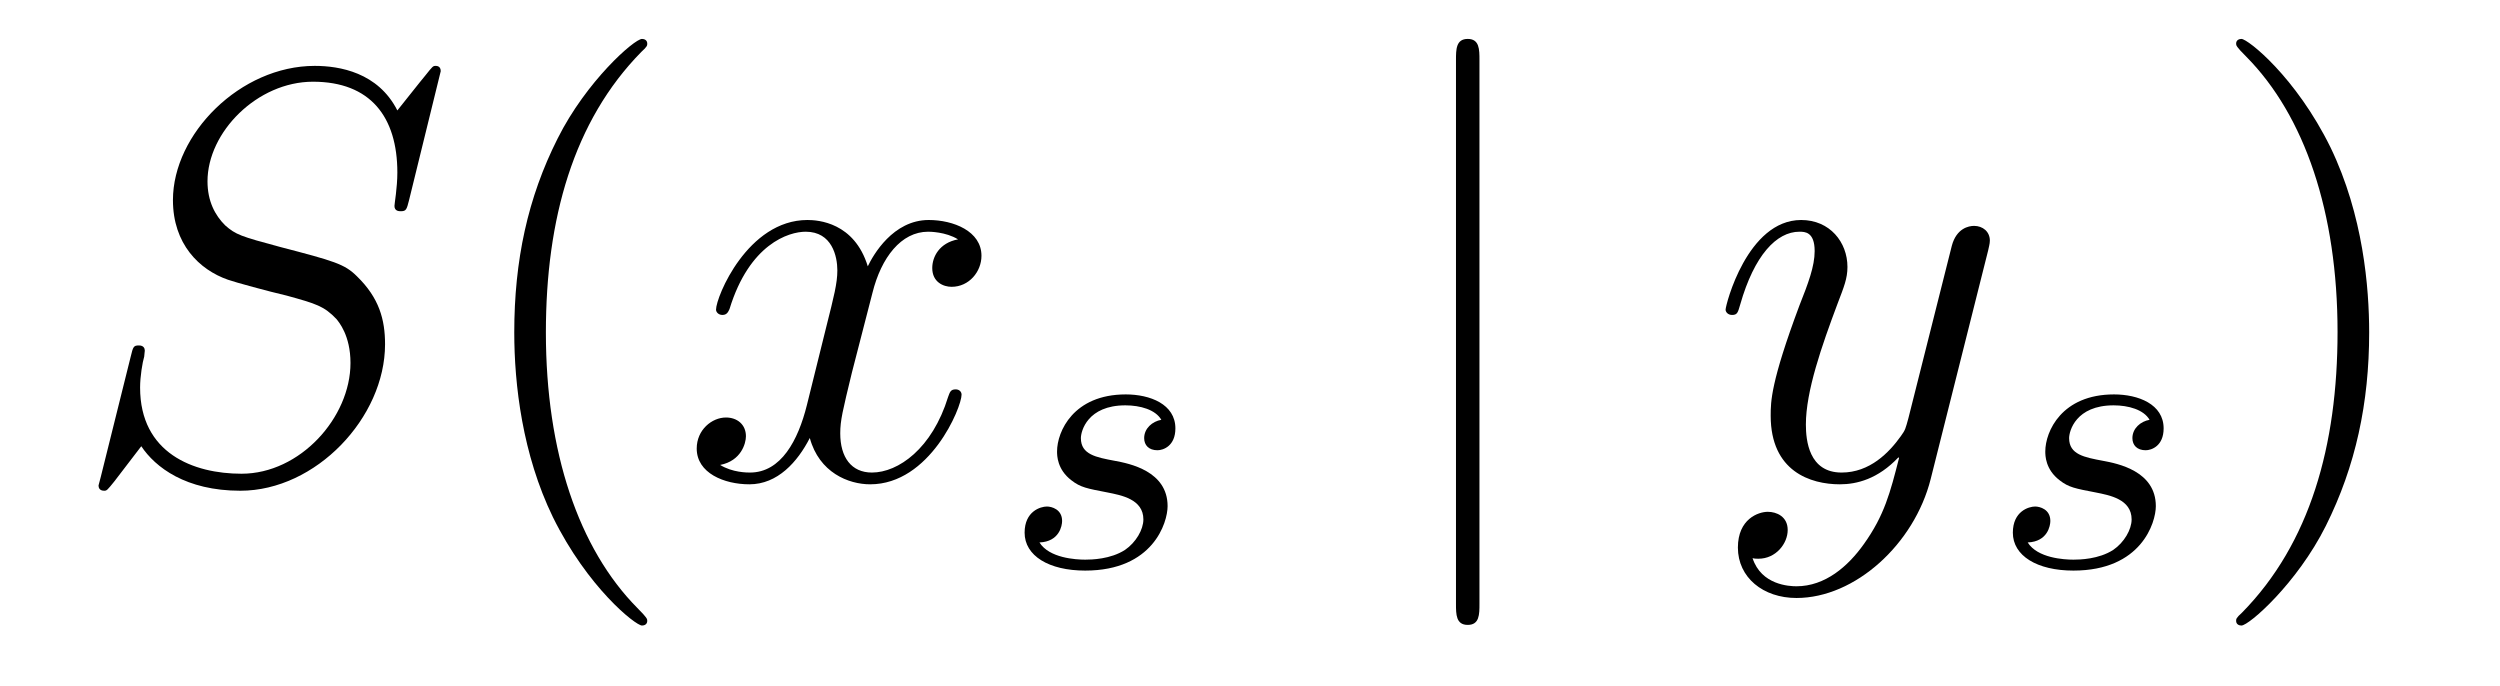 <?xml version='1.0'?>
<!-- This file was generated by dvisvgm 1.14.1 -->
<svg height='14pt' version='1.1' viewBox='0 -14 51 14' width='51pt' xmlns='http://www.w3.org/2000/svg' xmlns:xlink='http://www.w3.org/1999/xlink'>
<g id='page1'>
<g transform='matrix(1 0 0 1 -127 650)'>
<path d='M135.991 -662.548C135.991 -662.656 135.907 -662.656 135.883 -662.656C135.835 -662.656 135.823 -662.644 135.68 -662.464C135.608 -662.381 135.118 -661.759 135.106 -661.747C134.712 -662.524 133.923 -662.656 133.421 -662.656C131.903 -662.656 130.528 -661.269 130.528 -659.918C130.528 -659.022 131.066 -658.496 131.652 -658.293C131.783 -658.245 132.488 -658.053 132.847 -657.97C133.457 -657.802 133.612 -657.754 133.863 -657.492C133.911 -657.432 134.15 -657.157 134.15 -656.595C134.15 -655.483 133.122 -654.336 131.927 -654.336C130.946 -654.336 129.858 -654.754 129.858 -656.093C129.858 -656.32 129.906 -656.607 129.942 -656.727C129.942 -656.762 129.954 -656.822 129.954 -656.846C129.954 -656.894 129.93 -656.953 129.834 -656.953C129.727 -656.953 129.715 -656.93 129.667 -656.727L129.057 -654.276C129.057 -654.264 129.01 -654.108 129.01 -654.097C129.01 -653.989 129.105 -653.989 129.129 -653.989C129.177 -653.989 129.189 -654.001 129.333 -654.18L129.882 -654.897C130.169 -654.467 130.791 -653.989 131.903 -653.989C133.445 -653.989 134.855 -655.483 134.855 -656.977C134.855 -657.48 134.736 -657.922 134.281 -658.364C134.03 -658.615 133.815 -658.675 132.715 -658.962C131.914 -659.177 131.807 -659.213 131.592 -659.404C131.388 -659.607 131.233 -659.894 131.233 -660.301C131.233 -661.305 132.249 -662.333 133.385 -662.333C134.556 -662.333 135.106 -661.616 135.106 -660.48C135.106 -660.169 135.047 -659.847 135.047 -659.799C135.047 -659.691 135.142 -659.691 135.178 -659.691C135.286 -659.691 135.297 -659.727 135.345 -659.918L135.991 -662.548Z' fill-rule='evenodd'/>
<path d='M140.204 -651.335C140.204 -651.371 140.204 -651.395 140.001 -651.598C138.806 -652.806 138.136 -654.778 138.136 -657.217C138.136 -659.536 138.698 -661.532 140.085 -662.943C140.204 -663.05 140.204 -663.074 140.204 -663.11C140.204 -663.182 140.145 -663.206 140.097 -663.206C139.941 -663.206 138.961 -662.345 138.375 -661.173C137.766 -659.966 137.491 -658.687 137.491 -657.217C137.491 -656.152 137.658 -654.73 138.279 -653.451C138.985 -652.017 139.965 -651.239 140.097 -651.239C140.145 -651.239 140.204 -651.263 140.204 -651.335Z' fill-rule='evenodd'/>
<path d='M146.544 -659.117C146.162 -659.046 146.018 -658.759 146.018 -658.532C146.018 -658.245 146.245 -658.149 146.412 -658.149C146.771 -658.149 147.022 -658.46 147.022 -658.782C147.022 -659.285 146.448 -659.512 145.946 -659.512C145.217 -659.512 144.811 -658.794 144.703 -658.567C144.428 -659.464 143.687 -659.512 143.472 -659.512C142.253 -659.512 141.607 -657.946 141.607 -657.683C141.607 -657.635 141.655 -657.575 141.738 -657.575C141.834 -657.575 141.858 -657.647 141.882 -657.695C142.288 -659.022 143.089 -659.273 143.436 -659.273C143.974 -659.273 144.082 -658.771 144.082 -658.484C144.082 -658.221 144.01 -657.946 143.866 -657.372L143.46 -655.734C143.281 -655.017 142.934 -654.36 142.3 -654.36C142.241 -654.36 141.942 -654.36 141.691 -654.515C142.121 -654.599 142.217 -654.957 142.217 -655.101C142.217 -655.34 142.038 -655.483 141.81 -655.483C141.523 -655.483 141.213 -655.232 141.213 -654.85C141.213 -654.348 141.774 -654.12 142.288 -654.12C142.862 -654.12 143.269 -654.575 143.52 -655.065C143.711 -654.36 144.309 -654.12 144.751 -654.12C145.97 -654.12 146.616 -655.687 146.616 -655.949C146.616 -656.009 146.568 -656.057 146.496 -656.057C146.389 -656.057 146.377 -655.997 146.341 -655.902C146.018 -654.85 145.325 -654.36 144.787 -654.36C144.368 -654.36 144.141 -654.67 144.141 -655.16C144.141 -655.423 144.189 -655.615 144.38 -656.404L144.799 -658.029C144.978 -658.747 145.384 -659.273 145.934 -659.273C145.958 -659.273 146.293 -659.273 146.544 -659.117Z' fill-rule='evenodd'/>
<path d='M150.691 -655.436C150.508 -655.404 150.341 -655.261 150.341 -655.062C150.341 -654.918 150.436 -654.815 150.612 -654.815C150.731 -654.815 150.978 -654.902 150.978 -655.261C150.978 -655.755 150.46 -655.954 149.966 -655.954C148.898 -655.954 148.564 -655.197 148.564 -654.791C148.564 -654.711 148.564 -654.424 148.858 -654.201C149.042 -654.057 149.177 -654.034 149.592 -653.954C149.871 -653.898 150.325 -653.818 150.325 -653.404C150.325 -653.197 150.173 -652.934 149.95 -652.782C149.655 -652.591 149.265 -652.583 149.138 -652.583C148.946 -652.583 148.404 -652.615 148.205 -652.934C148.612 -652.95 148.667 -653.277 148.667 -653.372C148.667 -653.611 148.452 -653.667 148.357 -653.667C148.229 -653.667 147.902 -653.572 147.902 -653.133C147.902 -652.663 148.396 -652.36 149.138 -652.36C150.524 -652.36 150.819 -653.34 150.819 -653.675C150.819 -654.392 150.038 -654.544 149.743 -654.599C149.361 -654.671 149.05 -654.727 149.05 -655.062C149.05 -655.205 149.185 -655.731 149.958 -655.731C150.261 -655.731 150.572 -655.643 150.691 -655.436Z' fill-rule='evenodd'/>
<path d='M157.181 -662.775C157.181 -662.99 157.181 -663.206 156.942 -663.206C156.702 -663.206 156.702 -662.99 156.702 -662.775V-651.682C156.702 -651.467 156.702 -651.252 156.942 -651.252C157.181 -651.252 157.181 -651.467 157.181 -651.682V-662.775Z' fill-rule='evenodd'/>
<path d='M165.023 -652.901C164.701 -652.447 164.234 -652.04 163.648 -652.04C163.505 -652.04 162.931 -652.064 162.752 -652.614C162.788 -652.602 162.848 -652.602 162.872 -652.602C163.23 -652.602 163.469 -652.913 163.469 -653.188C163.469 -653.463 163.242 -653.559 163.063 -653.559C162.872 -653.559 162.453 -653.415 162.453 -652.829C162.453 -652.22 162.967 -651.801 163.648 -651.801C164.844 -651.801 166.051 -652.901 166.386 -654.228L167.558 -658.89C167.569 -658.95 167.593 -659.022 167.593 -659.093C167.593 -659.273 167.45 -659.392 167.271 -659.392C167.163 -659.392 166.912 -659.344 166.817 -658.986L165.932 -655.471C165.872 -655.256 165.872 -655.232 165.776 -655.101C165.537 -654.766 165.143 -654.36 164.569 -654.36C163.9 -654.36 163.84 -655.017 163.84 -655.34C163.84 -656.021 164.163 -656.942 164.485 -657.802C164.617 -658.149 164.688 -658.316 164.688 -658.555C164.688 -659.058 164.33 -659.512 163.744 -659.512C162.644 -659.512 162.202 -657.778 162.202 -657.683C162.202 -657.635 162.25 -657.575 162.334 -657.575C162.441 -657.575 162.453 -657.623 162.501 -657.79C162.788 -658.794 163.242 -659.273 163.708 -659.273C163.816 -659.273 164.019 -659.273 164.019 -658.878C164.019 -658.567 163.888 -658.221 163.708 -657.767C163.122 -656.2 163.122 -655.806 163.122 -655.519C163.122 -654.383 163.936 -654.12 164.533 -654.12C164.88 -654.12 165.31 -654.228 165.728 -654.67L165.741 -654.658C165.561 -653.953 165.442 -653.487 165.023 -652.901Z' fill-rule='evenodd'/>
<path d='M170.851 -655.436C170.668 -655.404 170.501 -655.261 170.501 -655.062C170.501 -654.918 170.596 -654.815 170.772 -654.815C170.891 -654.815 171.138 -654.902 171.138 -655.261C171.138 -655.755 170.62 -655.954 170.126 -655.954C169.058 -655.954 168.724 -655.197 168.724 -654.791C168.724 -654.711 168.724 -654.424 169.018 -654.201C169.202 -654.057 169.337 -654.034 169.752 -653.954C170.031 -653.898 170.485 -653.818 170.485 -653.404C170.485 -653.197 170.333 -652.934 170.11 -652.782C169.815 -652.591 169.425 -652.583 169.298 -652.583C169.106 -652.583 168.564 -652.615 168.365 -652.934C168.772 -652.95 168.827 -653.277 168.827 -653.372C168.827 -653.611 168.612 -653.667 168.517 -653.667C168.389 -653.667 168.062 -653.572 168.062 -653.133C168.062 -652.663 168.556 -652.36 169.298 -652.36C170.684 -652.36 170.979 -653.34 170.979 -653.675C170.979 -654.392 170.198 -654.544 169.903 -654.599C169.521 -654.671 169.21 -654.727 169.21 -655.062C169.21 -655.205 169.345 -655.731 170.118 -655.731C170.421 -655.731 170.732 -655.643 170.851 -655.436Z' fill-rule='evenodd'/>
<path d='M175.331 -657.217C175.331 -658.125 175.212 -659.607 174.542 -660.994C173.837 -662.428 172.857 -663.206 172.725 -663.206C172.677 -663.206 172.617 -663.182 172.617 -663.11C172.617 -663.074 172.617 -663.05 172.821 -662.847C174.016 -661.64 174.686 -659.667 174.686 -657.228C174.686 -654.909 174.124 -652.913 172.737 -651.502C172.617 -651.395 172.617 -651.371 172.617 -651.335C172.617 -651.263 172.677 -651.239 172.725 -651.239C172.88 -651.239 173.861 -652.1 174.447 -653.272C175.056 -654.491 175.331 -655.782 175.331 -657.217Z' fill-rule='evenodd'/>
</g>
</g>
</svg>
